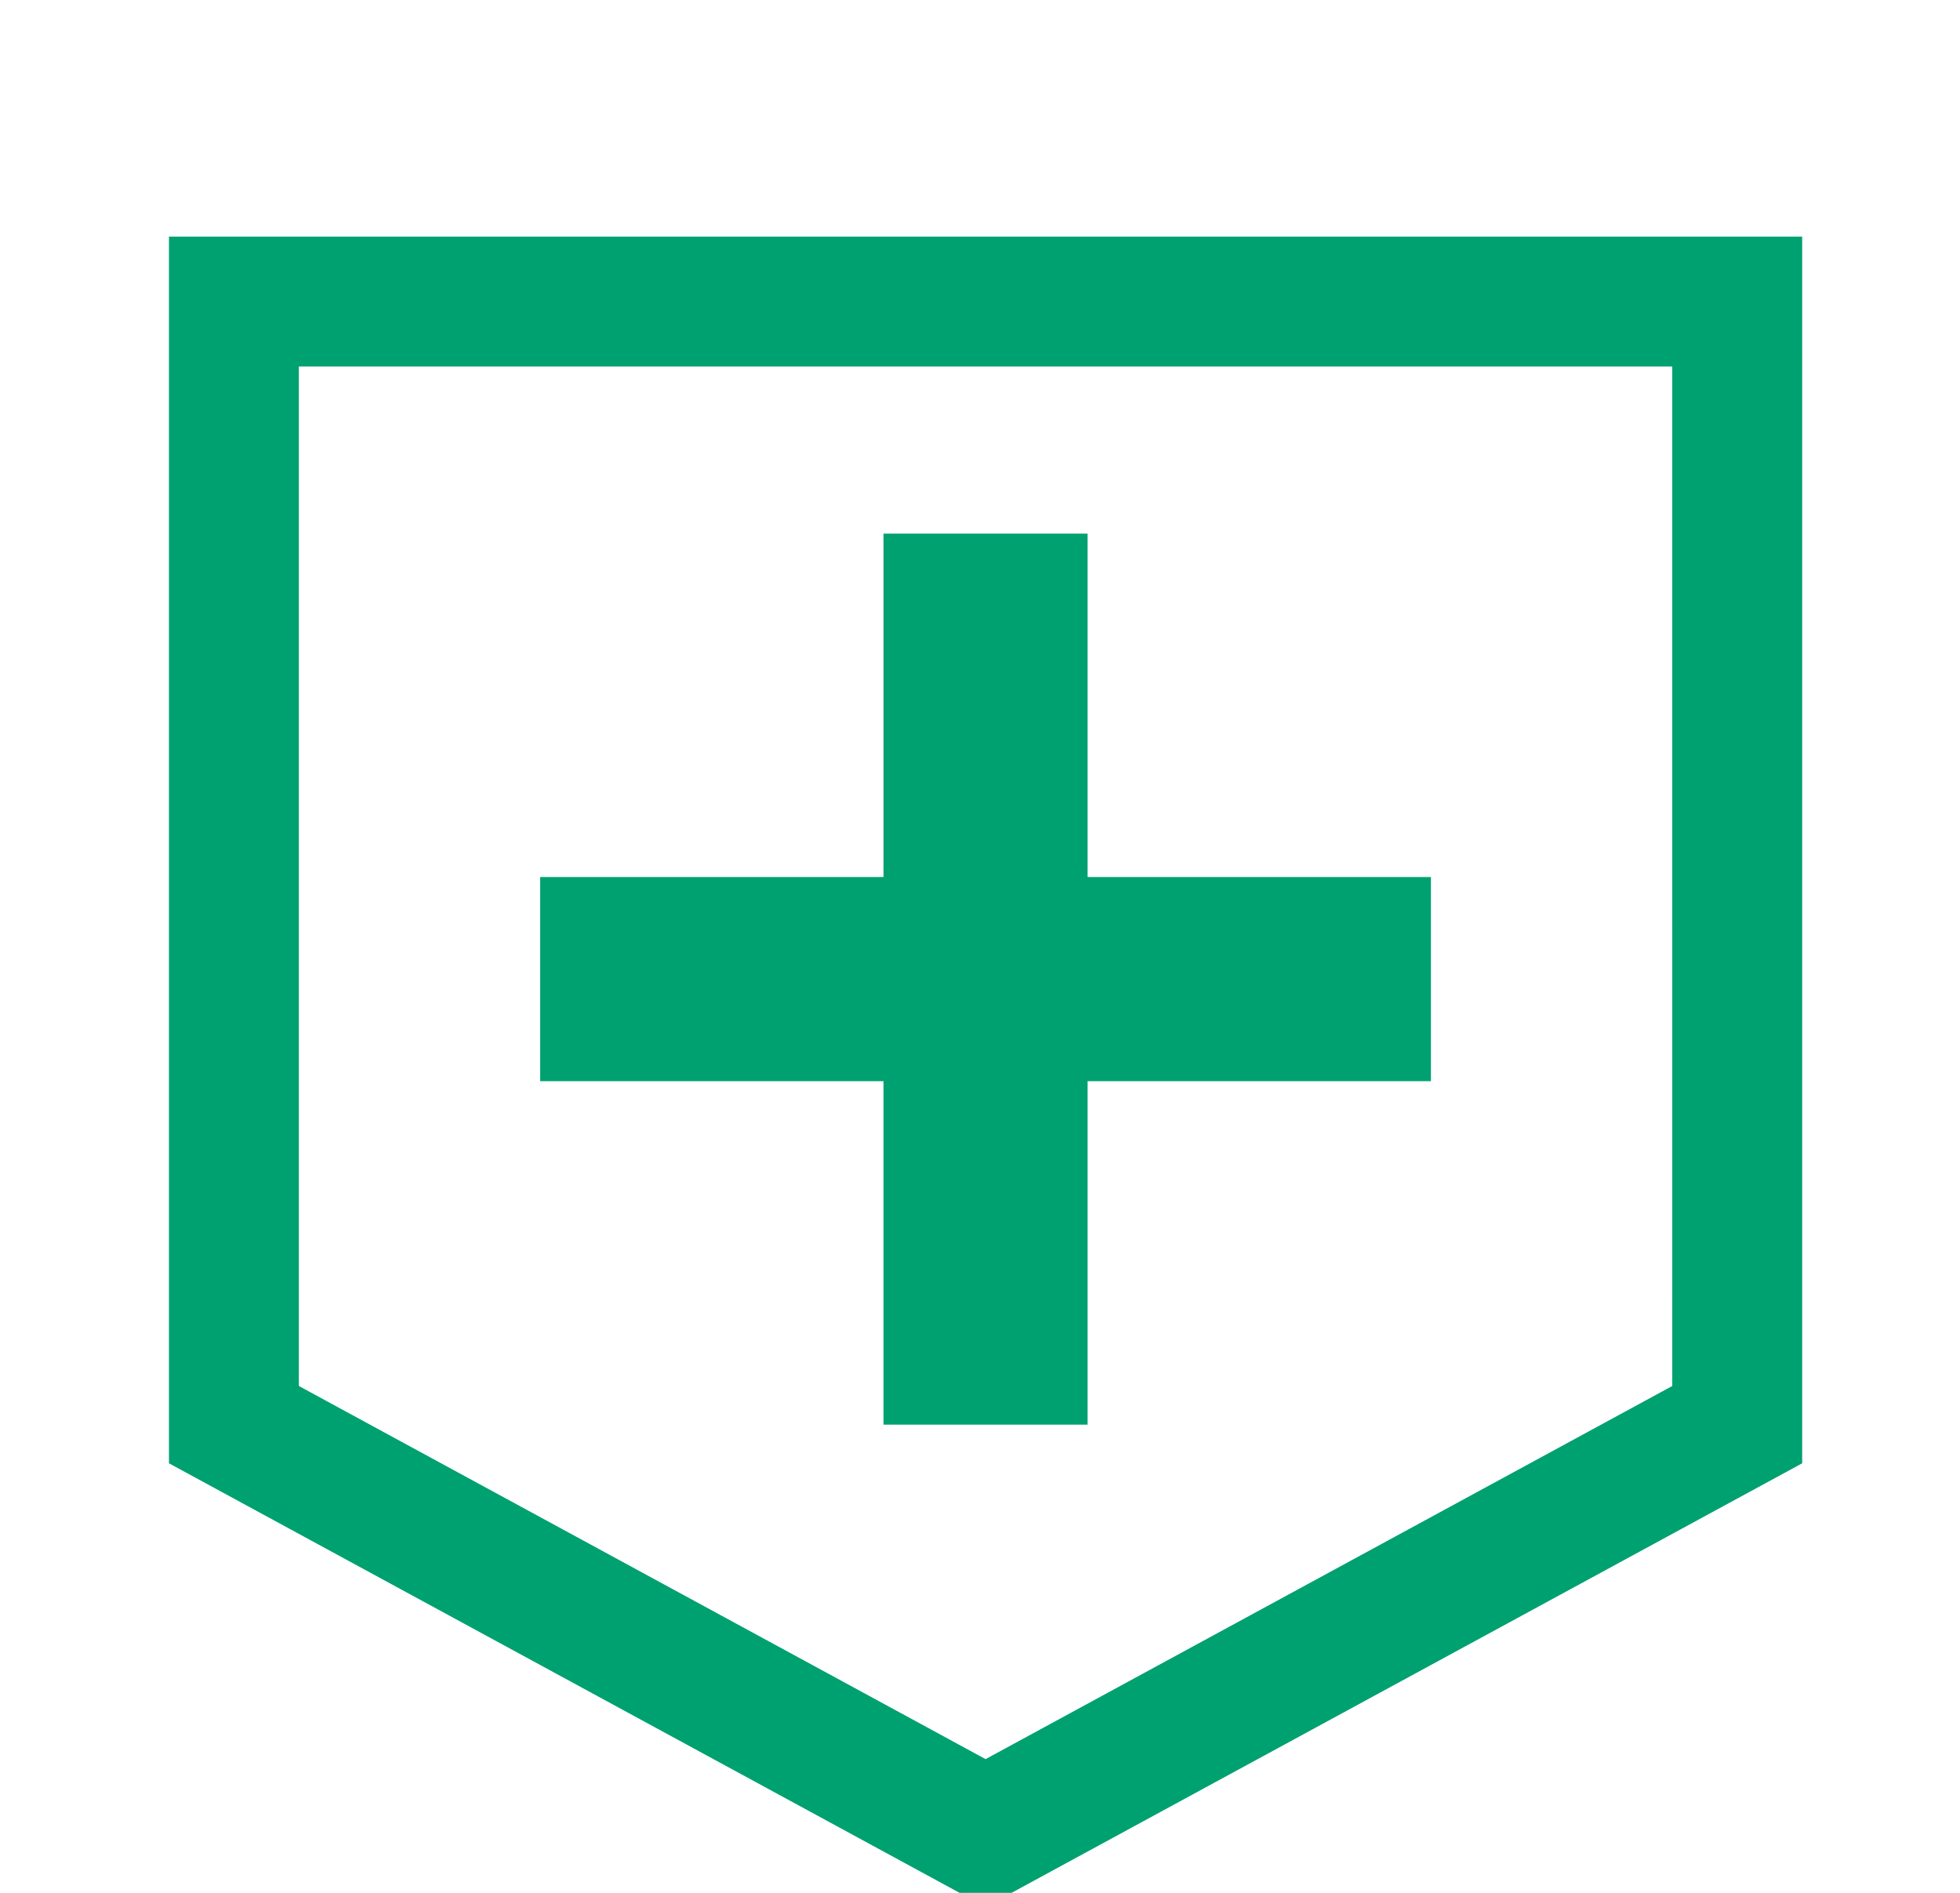 <svg xmlns="http://www.w3.org/2000/svg" xmlns:xlink="http://www.w3.org/1999/xlink" width="58" height="56" viewBox="0 0 58 56"><defs><clipPath id="a"><rect width="58" height="56" transform="translate(1116 664)" fill="#fff" stroke="#707070" stroke-width="1"/></clipPath></defs><g transform="translate(-1116 -664)" clip-path="url(#a)"><g transform="translate(272.677 -9600.664)"><g transform="translate(848.323 10271.664)"><path d="M60,60V96.292l24.165,13.126,24.165-13.126V60Zm44.485,34.005-20.32,11.039L63.844,94.005V63.844h40.64Z" transform="translate(-60 -60)" fill="#00a170"/><path d="M270.16,246.361H276.2V236.2h10.16V230.16H276.2V220H270.16v10.16H260V236.2h10.16Z" transform="translate(-249.016 -211.213)" fill="#00a170"/></g></g></g></svg>